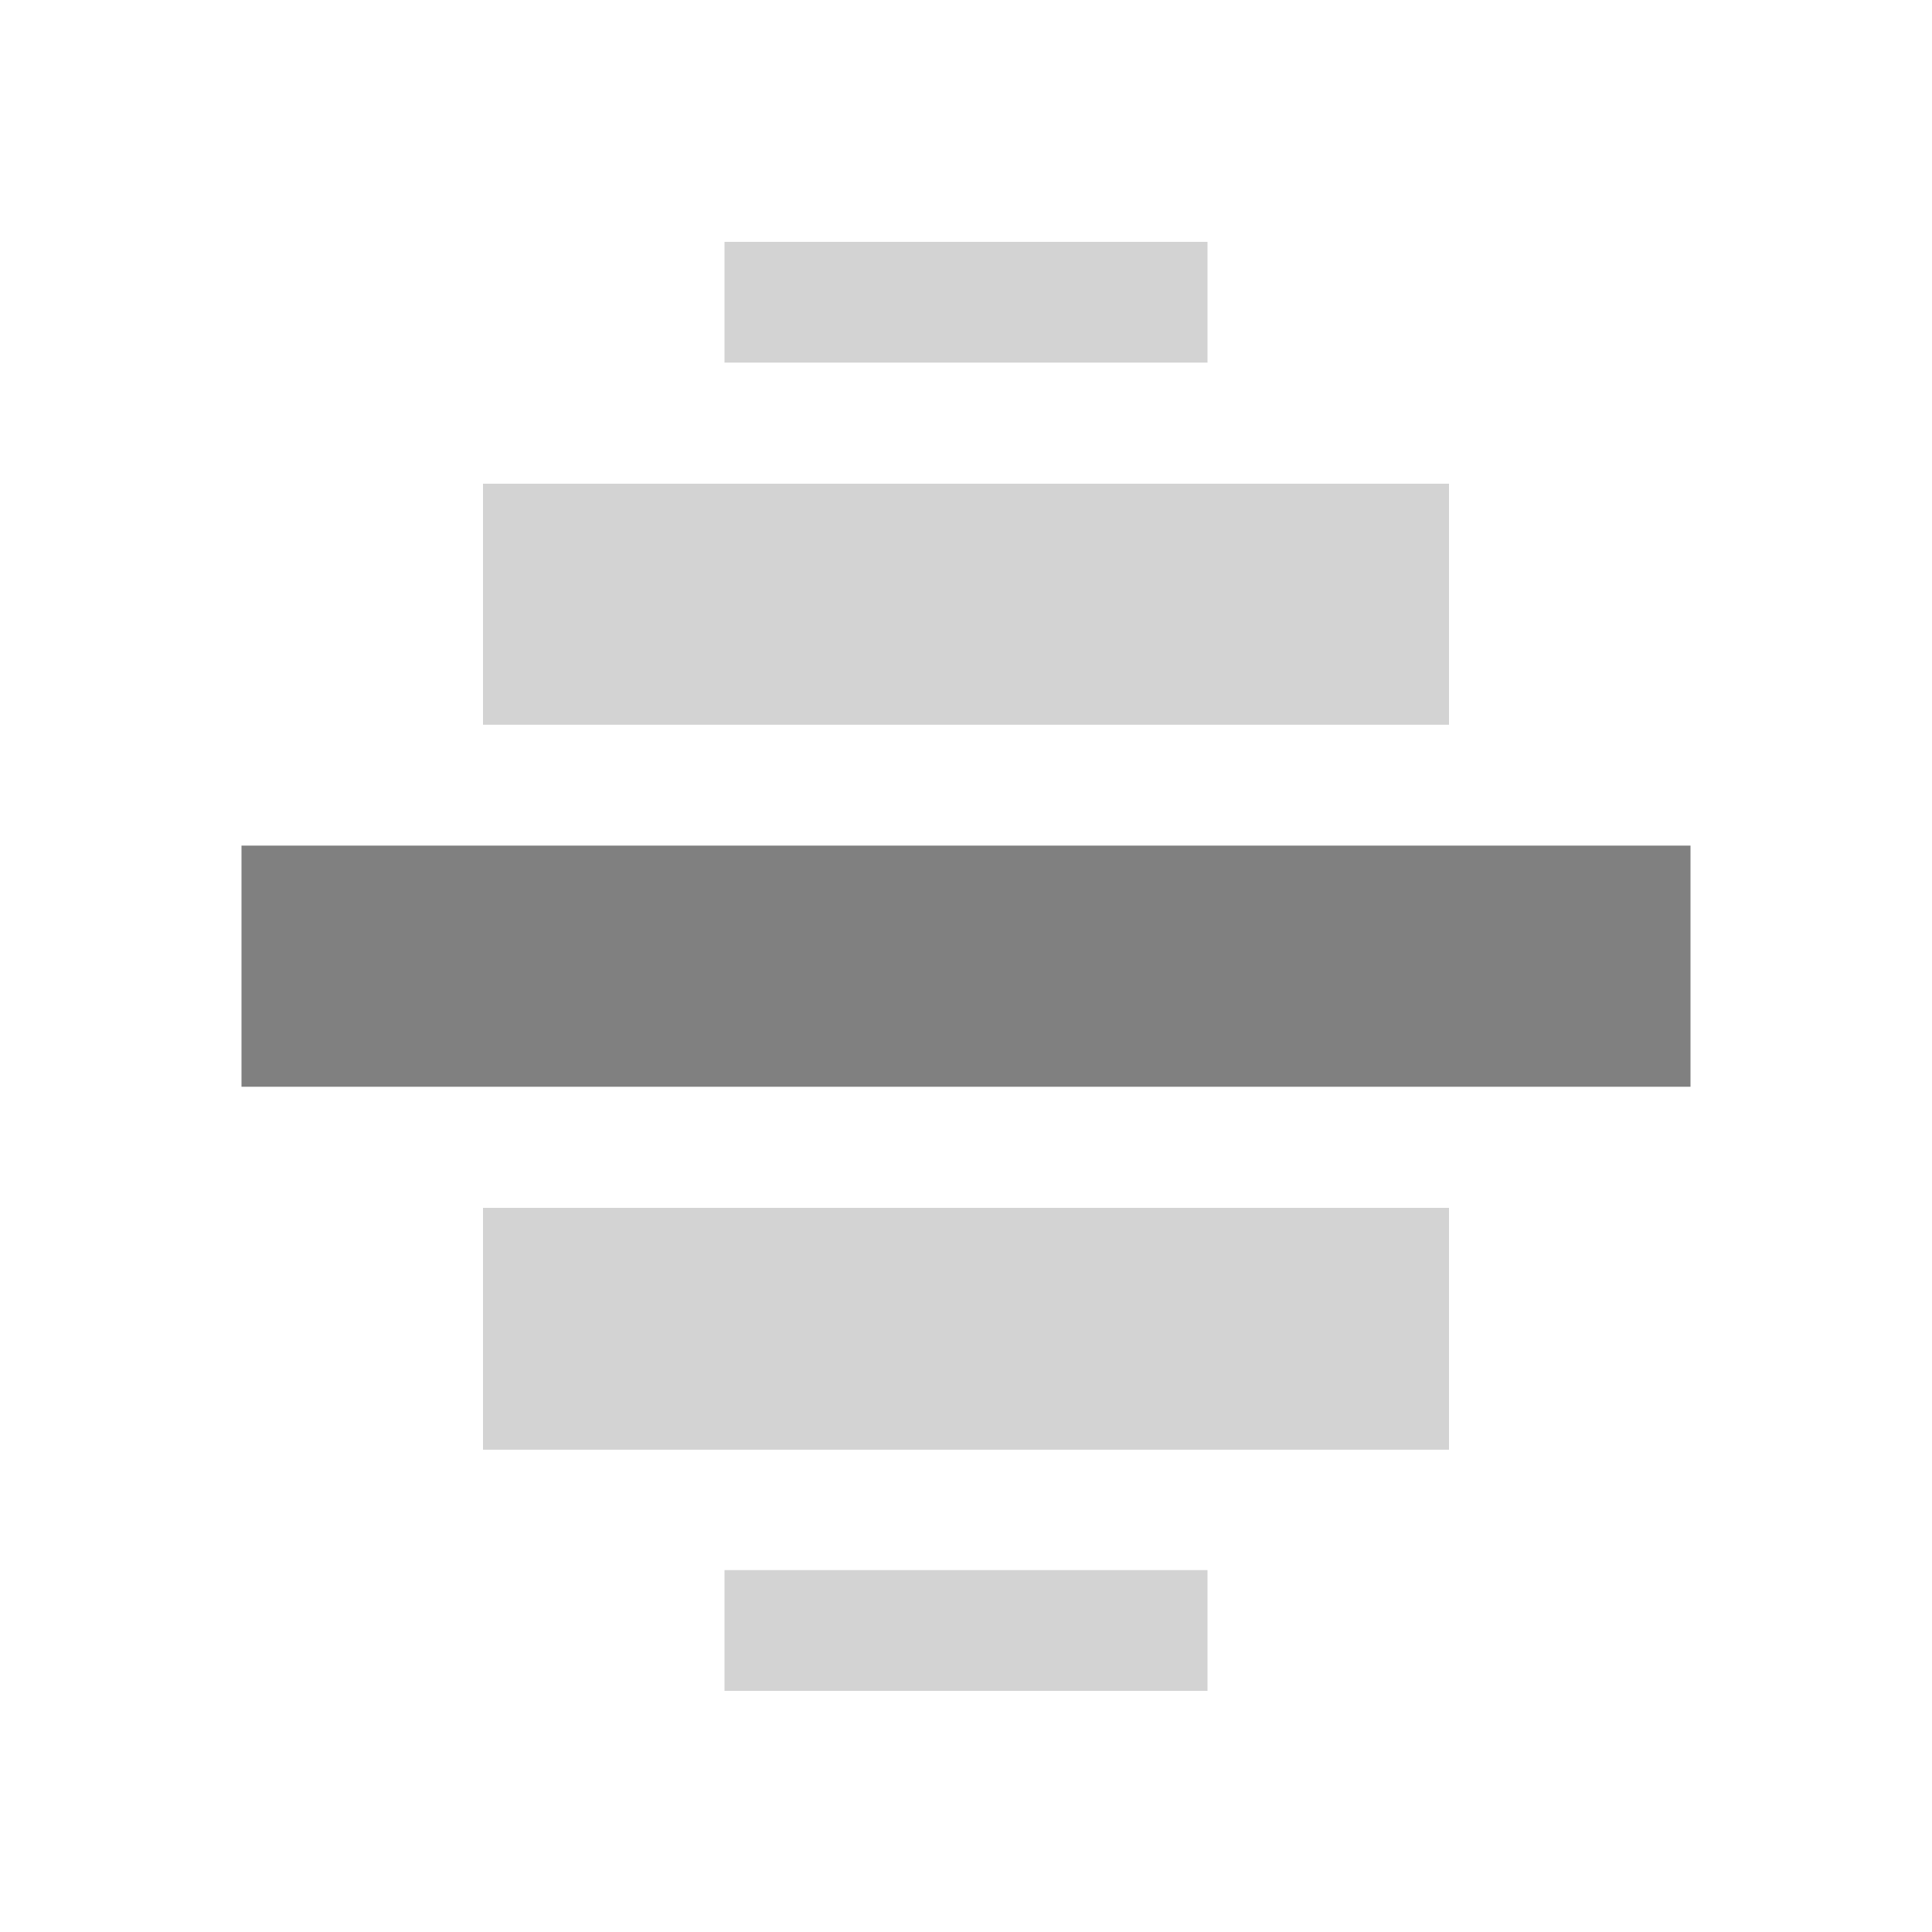 <?xml version='1.0' encoding='UTF-8' standalone='no'?>
<!-- Created with Inkscape (http://www.inkscape.org/) -->

<svg xmlns:cc='http://creativecommons.org/ns#' xmlns:dc='http://purl.org/dc/elements/1.1/' sodipodi:docname='view-continuous.svg' inkscape:export-filename='/home/sam/source-symbolic.png' inkscape:export-xdpi='270' inkscape:export-ydpi='270' height='16' id='svg7384' xmlns:inkscape='http://www.inkscape.org/namespaces/inkscape' xmlns:osb='http://www.openswatchbook.org/uri/2009/osb' xmlns:rdf='http://www.w3.org/1999/02/22-rdf-syntax-ns#' xmlns:sodipodi='http://sodipodi.sourceforge.net/DTD/sodipodi-0.dtd' style='enable-background:new' xmlns:svg='http://www.w3.org/2000/svg' version='1.1' inkscape:version='0.91 r13725' width='16' xmlns='http://www.w3.org/2000/svg'>
  <sodipodi:namedview inkscape:bbox-nodes='true' inkscape:bbox-paths='false' bordercolor='#666666' borderlayer='false' borderopacity='1' inkscape:current-layer='layer12' inkscape:cx='87.35897' inkscape:cy='86.002252' gridtolerance='10' inkscape:guide-bbox='true' guidetolerance='10' id='namedview88' inkscape:object-nodes='true' inkscape:object-paths='true' objecttolerance='10' pagecolor='#7c7c7c' inkscape:pageopacity='0' inkscape:pageshadow='2' showborder='true' showgrid='false' showguides='true' inkscape:showpageshadow='false' inkscape:snap-bbox='true' inkscape:snap-bbox-edge-midpoints='false' inkscape:snap-bbox-midpoints='true' inkscape:snap-center='false' inkscape:snap-global='true' inkscape:snap-grids='true' inkscape:snap-intersection-paths='false' inkscape:snap-midpoints='true' inkscape:snap-nodes='true' inkscape:snap-object-midpoints='true' inkscape:snap-others='true' inkscape:snap-page='false' inkscape:snap-smooth-nodes='false' inkscape:snap-to-guides='true' inkscape:window-height='425' inkscape:window-maximized='0' inkscape:window-width='474' inkscape:window-x='0' inkscape:window-y='0' inkscape:zoom='1'>
    <inkscape:grid color='#000000' dotted='false' empcolor='#0800ff' empopacity='0.463' empspacing='4' enabled='true' id='grid4866' opacity='0.165' originx='-444' originy='-196.003' snapvisiblegridlinesonly='true' spacingx='0.25px' spacingy='0.25px' type='xygrid' visible='true'/>
  </sodipodi:namedview>
  <title id='title8473'>Paper Symbolic Icon Theme</title>
  <defs id='defs7386'>
    <linearGradient id='linearGradient6882' osb:paint='solid'>
      <stop id='stop6884' offset='0' style='stop-color:#555555;stop-opacity:1;'/>
    </linearGradient>
    <linearGradient id='linearGradient5606' osb:paint='solid'>
      <stop id='stop5608' offset='0' style='stop-color:#000000;stop-opacity:1;'/>
    </linearGradient>
  </defs>
  <g inkscape:groupmode='layer' id='layer12' inkscape:label='actions' style='display:inline' transform='translate(-685,-20.997)'>
    
    <rect height='2.003' id='rect5437' rx='0' ry='0' style='color:#bebebe;display:inline;overflow:visible;visibility:visible;opacity:0.35;fill:#000000;fill-opacity:0.498;stroke:none;stroke-width:1;marker:none' transform='scale(-1,1)' width='8' x='-697' y='31'/>
    <rect height='1.996' id='rect5439' rx='0' ry='0' style='color:#bebebe;display:inline;overflow:visible;visibility:visible;opacity:0.35;fill:#000000;fill-opacity:0.498;stroke:none;stroke-width:1;marker:none' transform='scale(-1,1)' width='8' x='-697' y='25.003'/>
    <rect height='1.997' id='rect5441' style='color:#bebebe;display:inline;overflow:visible;visibility:visible;fill:#000000;fill-opacity:0.498;stroke:none;stroke-width:1;marker:none' transform='scale(-1,1)' width='12' x='-699' y='28'/>
    <rect height='1' id='rect5443' rx='0' ry='0' style='color:#bebebe;display:inline;overflow:visible;visibility:visible;opacity:0.35;fill:#000000;fill-opacity:0.498;stroke:none;stroke-width:1;marker:none' transform='scale(-1,1)' width='4' x='-695' y='34'/>
    <rect height='1' id='rect5445' rx='0' ry='0' style='color:#bebebe;display:inline;overflow:visible;visibility:visible;opacity:0.35;fill:#000000;fill-opacity:0.498;stroke:none;stroke-width:1;marker:none' transform='scale(-1,1)' width='4' x='-695' y='23'/>
  </g>
  <g inkscape:groupmode='layer' id='layer1' inkscape:label='status' style='display:inline' transform='translate(-444,-267.997)'/>
</svg>
